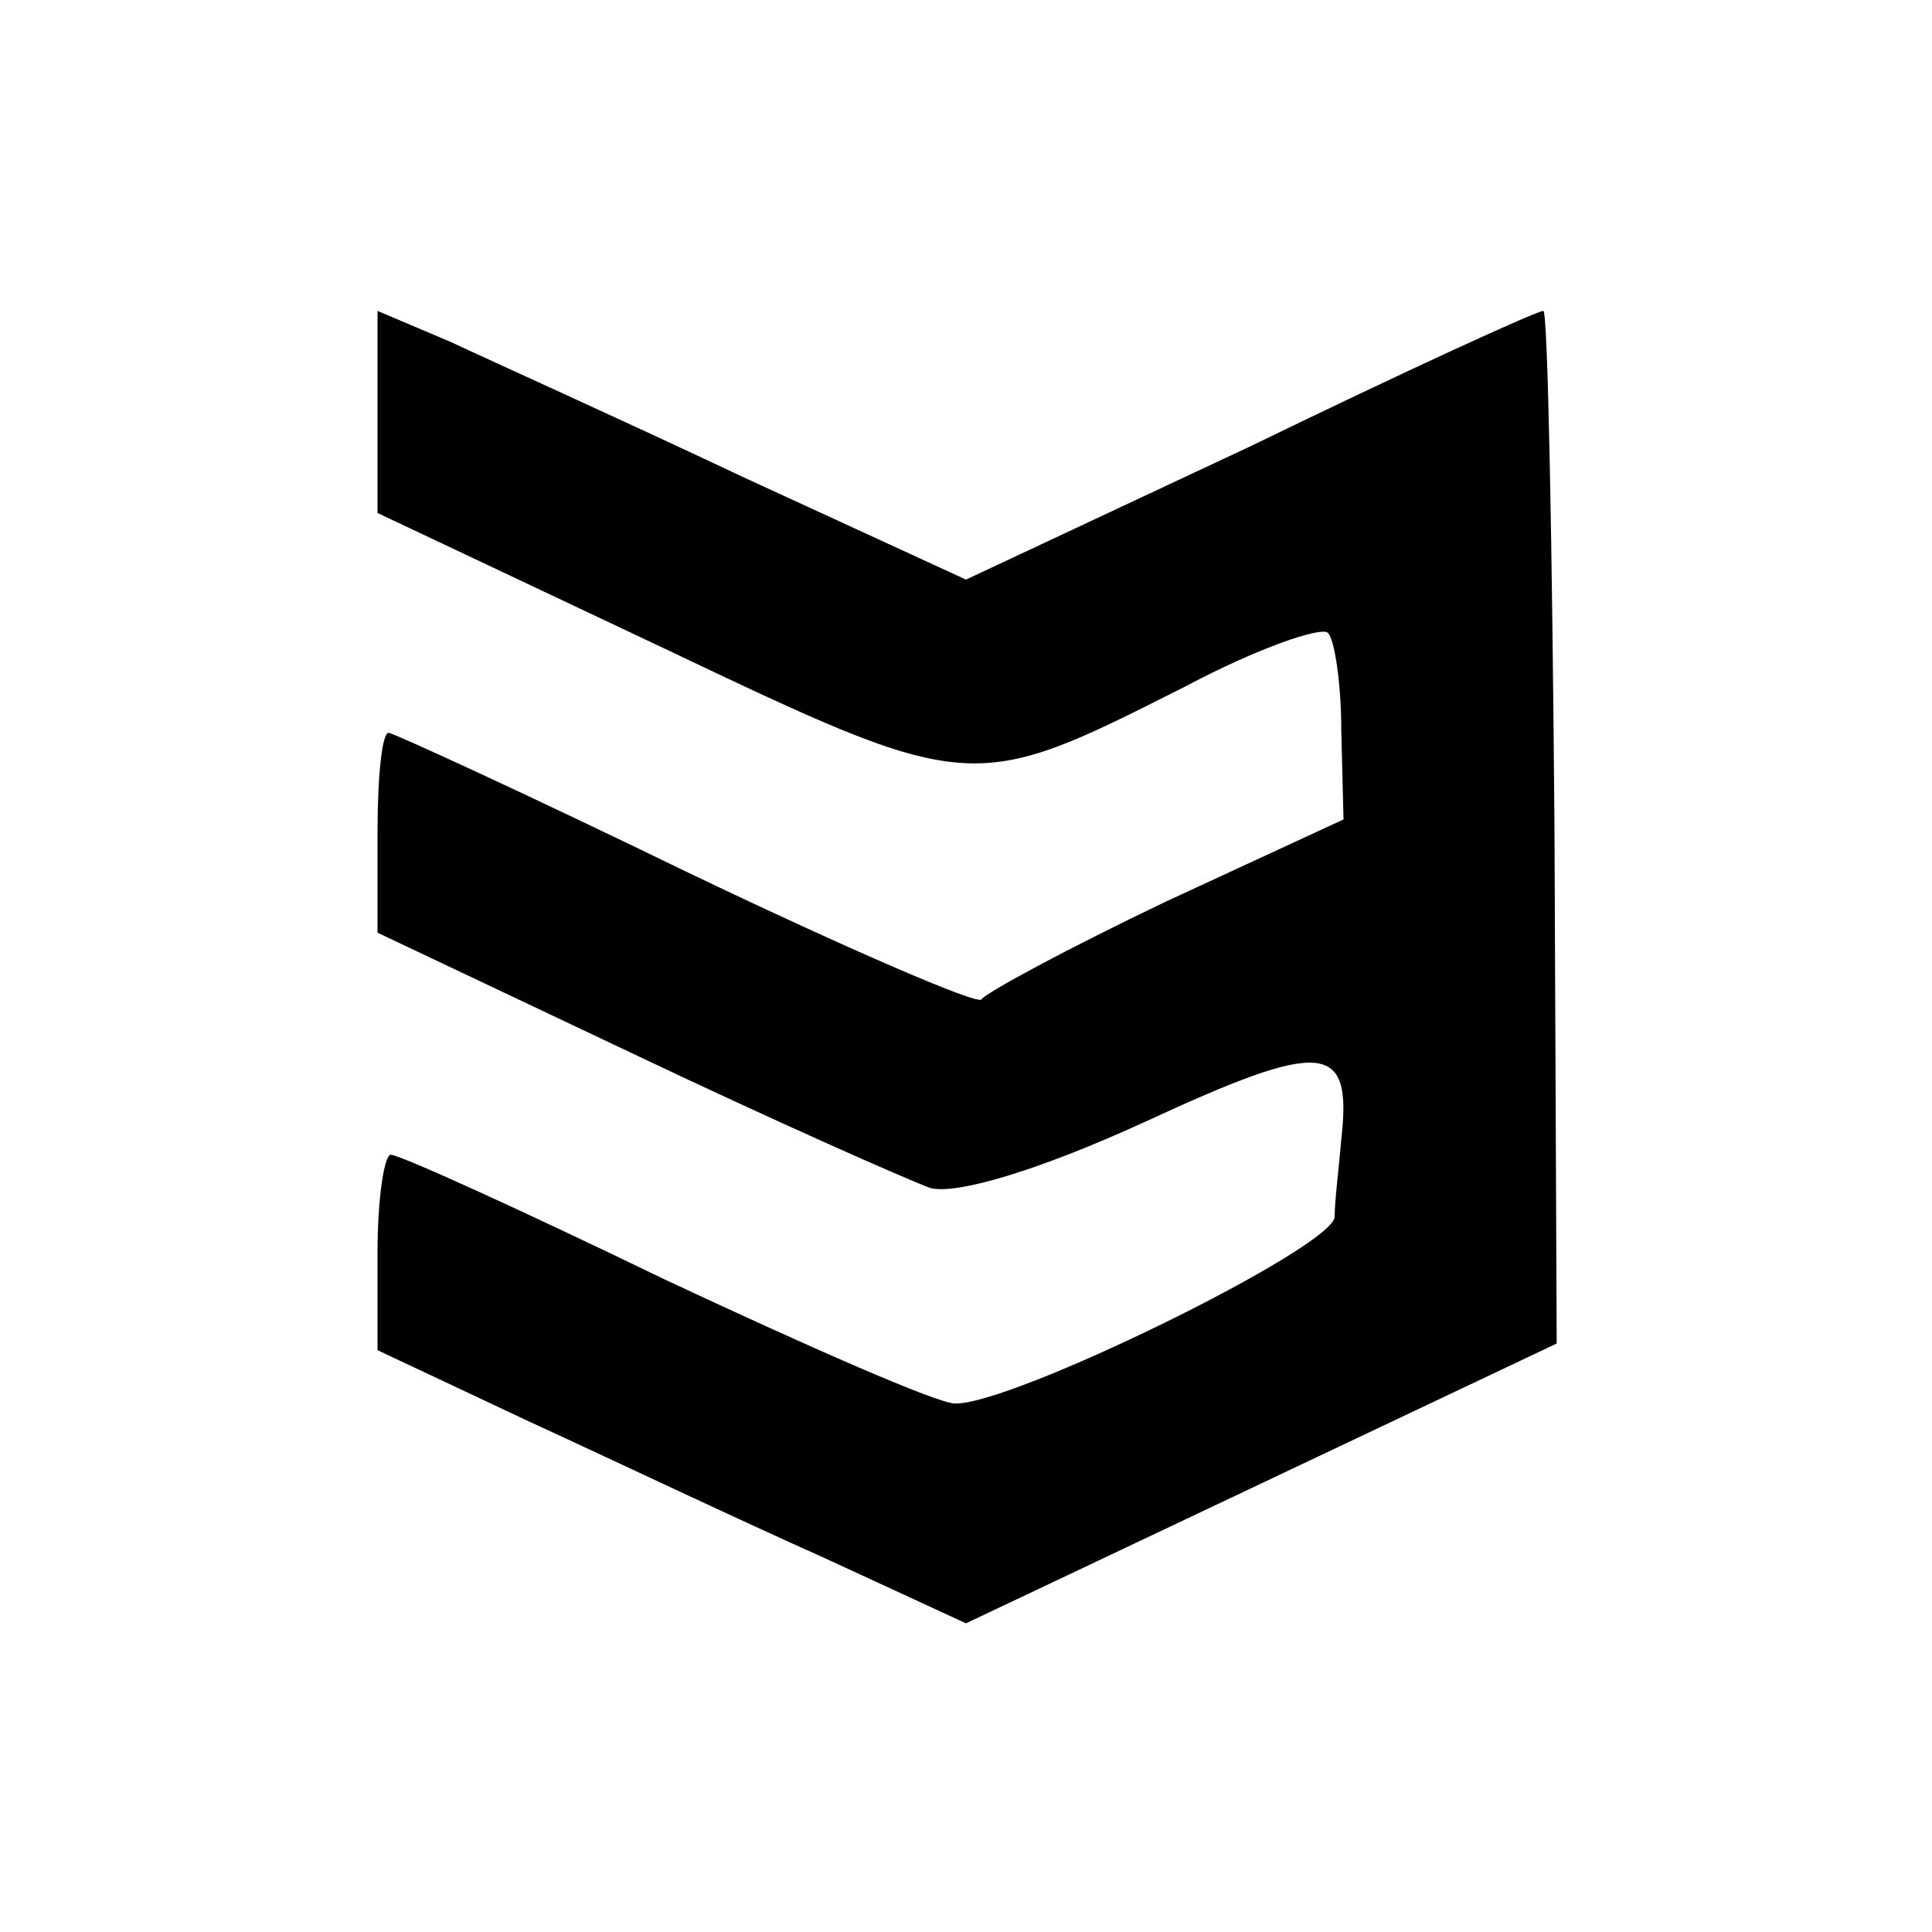<?xml version="1.0" standalone="no"?>
<!DOCTYPE svg PUBLIC "-//W3C//DTD SVG 20010904//EN"
 "http://www.w3.org/TR/2001/REC-SVG-20010904/DTD/svg10.dtd">
<svg version="1.0" xmlns="http://www.w3.org/2000/svg"
 width="87pt" height="87pt" viewBox="0 0 87 87"
 preserveAspectRatio="xMidYMid meet">
<g transform="translate(0,87) scale(0.1,-0.1)"
fill="#000000" stroke="none">
<path d="M170 685 l0 -46 127 -60 c141 -67 140 -67 237 -18 32 17 61 27 64 24
3 -3 6 -23 6 -44 l1 -40 -80 -37 c-44 -21 -81 -41 -83 -44 -1 -3 -61 23 -132
57 -72 35 -133 63 -135 63 -3 0 -5 -20 -5 -45 l0 -45 114 -54 c63 -30 124 -57
135 -61 12 -3 49 8 97 30 80 37 93 36 88 -8 -1 -12 -3 -28 -3 -35 -1 -14 -146
-85 -171 -84 -8 0 -67 26 -131 56 -64 31 -119 56 -123 56 -3 0 -6 -20 -6 -44
l0 -44 68 -32 c37 -17 96 -45 132 -61 l65 -30 133 63 133 63 -1 232 c-1 128
-3 233 -5 233 -3 0 -62 -27 -132 -61 l-128 -60 -100 46 c-55 26 -115 53 -132
61 l-33 14 0 -45z"/>
</g>
</svg>
